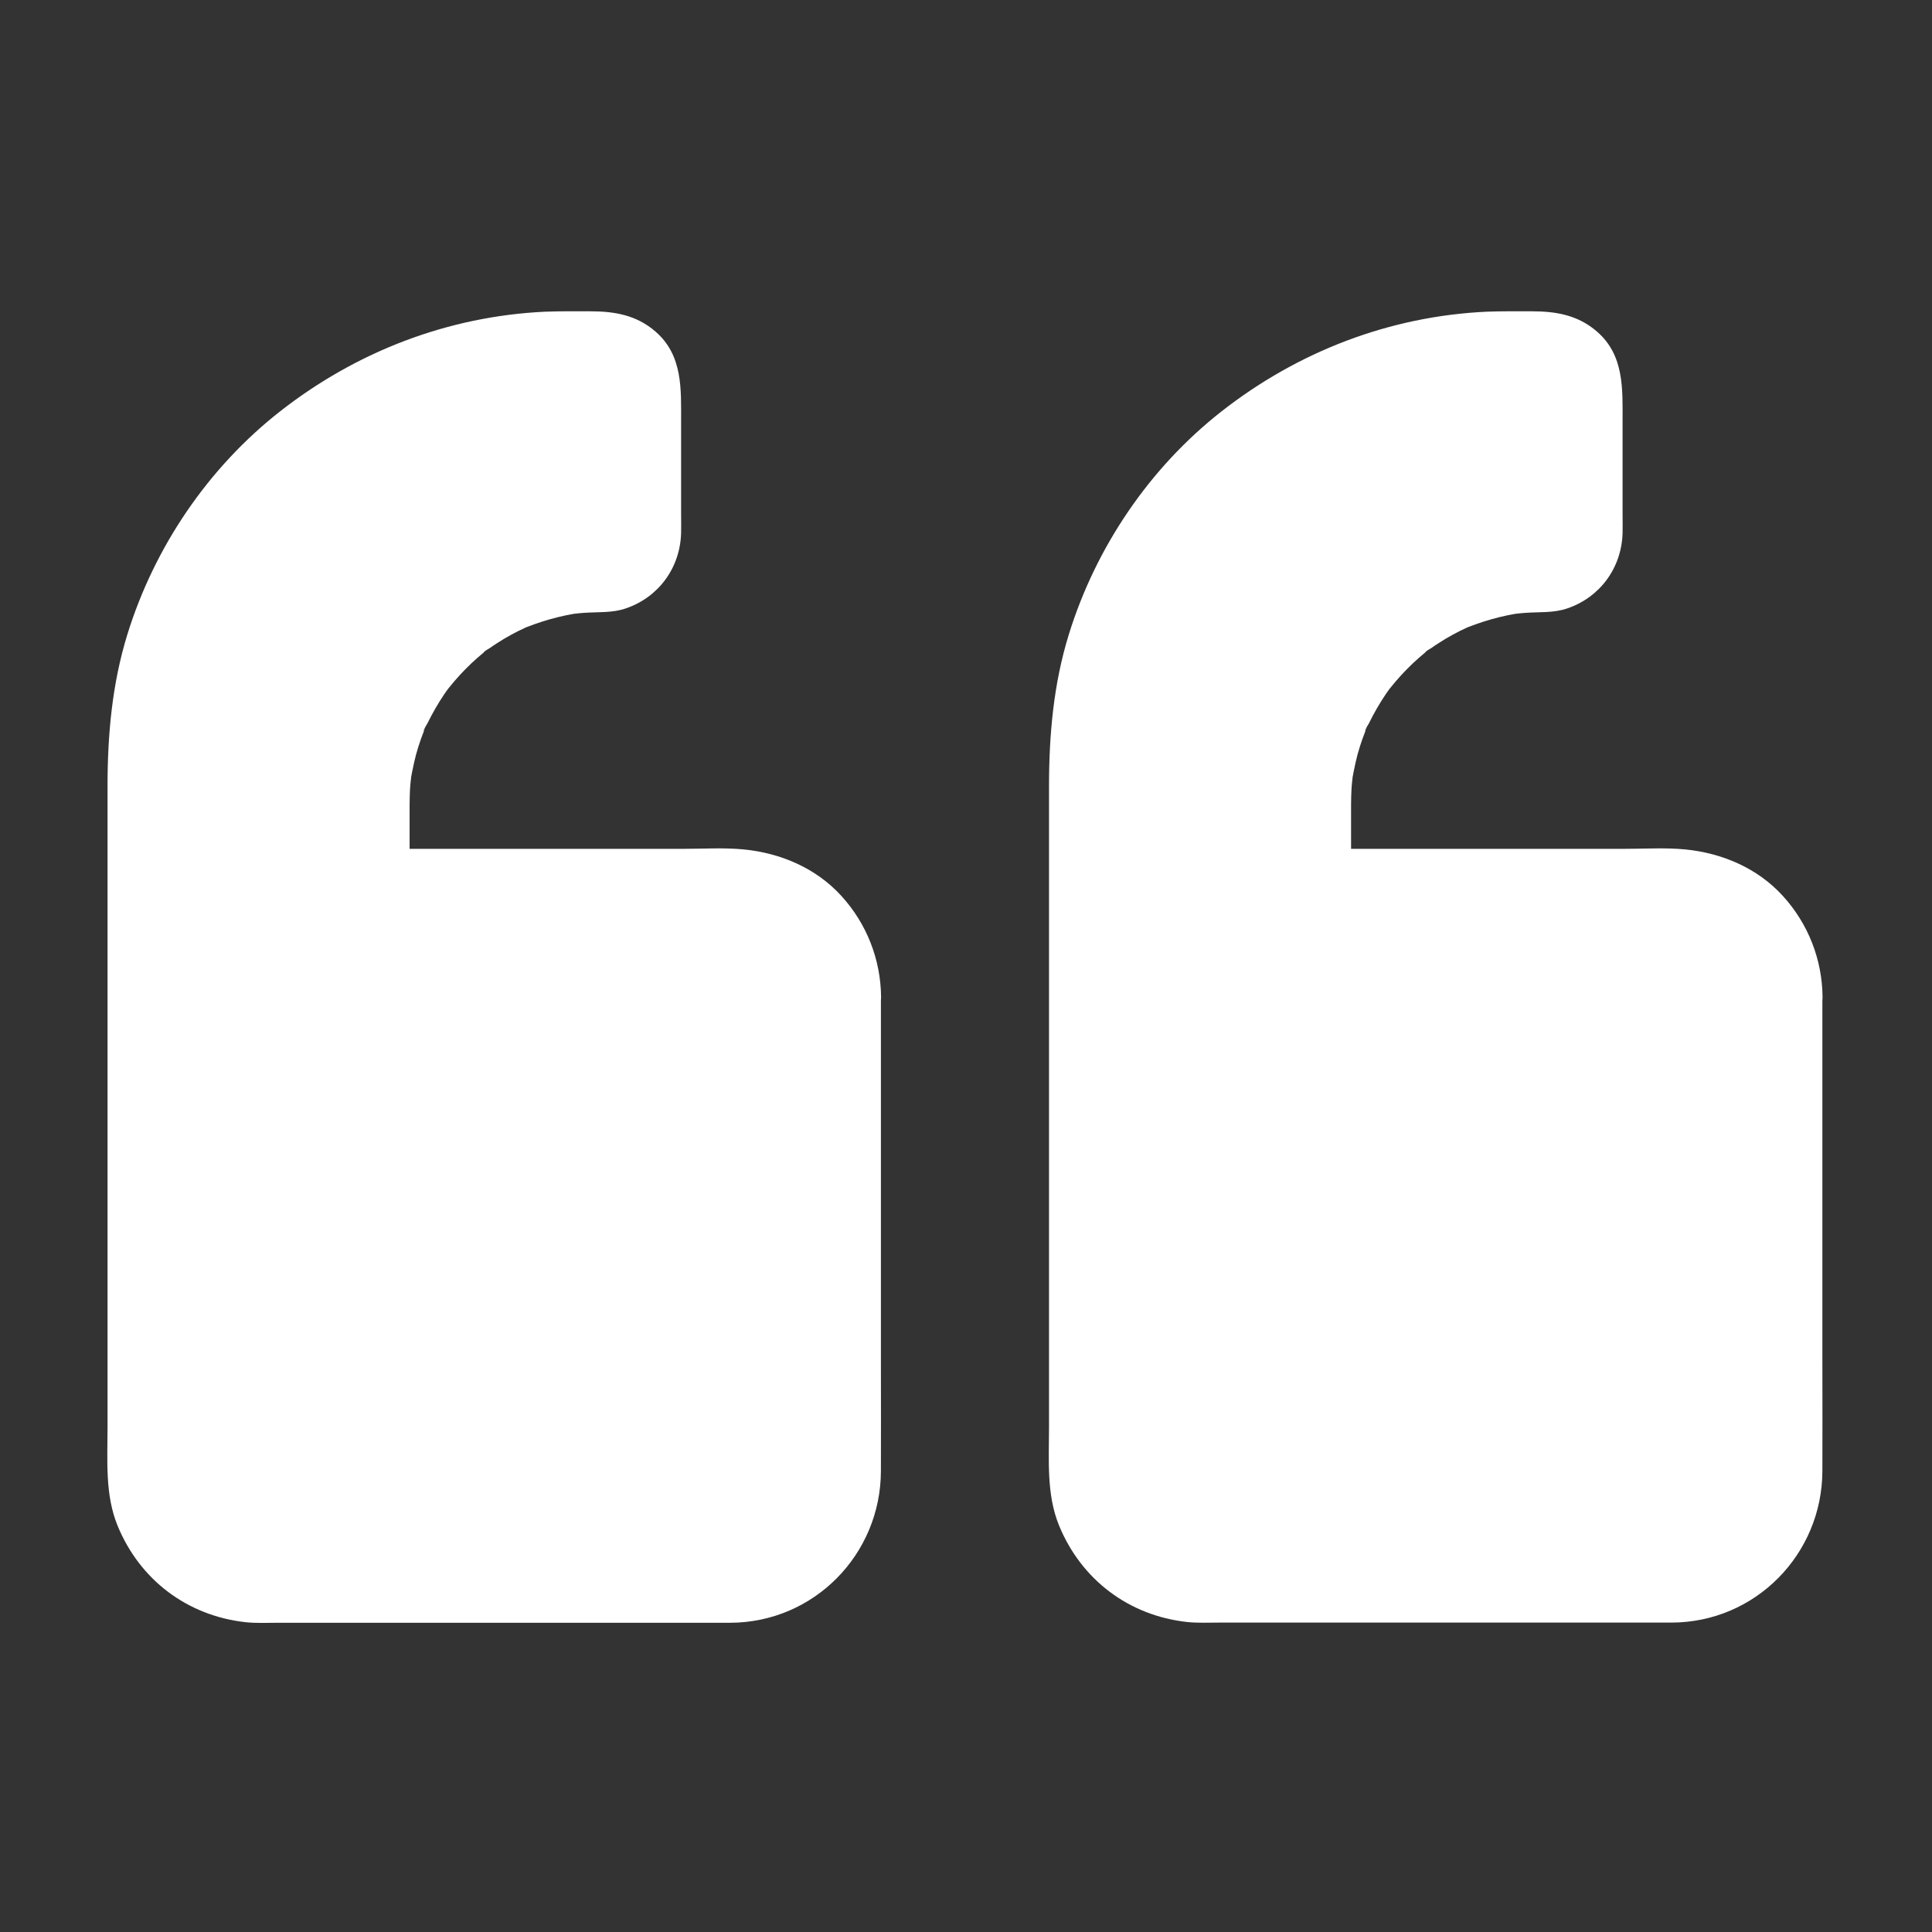 <svg width="138" height="138" viewBox="0 0 138 138" fill="none" xmlns="http://www.w3.org/2000/svg">
<rect x="0" y="0" width="138" height="138" fill="#333333" stroke="none"/>
<path d="M60.24 71.224V105.185C60.24 109.564 56.736 113.203 52.356 113.203H18.395C14.016 113.203 10.377 109.564 10.377 105.185V54.782C10.377 38.327 23.907 24.932 40.362 24.932H43.058C44.702 24.932 45.955 26.185 45.955 27.829V38.071C45.955 39.702 44.634 41.036 42.99 41.036C33.947 41.036 26.549 48.435 26.549 57.477V63.34H52.356C56.736 63.34 60.24 66.844 60.24 71.224Z" fill="white"/>
<path d="M57.545 71.224V105.185C57.545 105.306 57.545 105.441 57.531 105.562C57.531 105.656 57.518 105.751 57.518 105.845C57.504 105.98 57.397 106.29 57.518 105.953C57.653 105.576 57.464 106.182 57.437 106.317C57.397 106.492 57.343 106.667 57.289 106.842C57.235 107.018 57.167 107.179 57.114 107.354C57.046 107.516 56.938 107.543 57.114 107.368C57.329 107.152 57.127 107.314 57.06 107.449C56.884 107.759 56.709 108.069 56.52 108.365C56.507 108.392 56.386 108.581 56.372 108.581C56.345 108.581 56.736 108.177 56.52 108.392C56.359 108.554 56.211 108.756 56.049 108.918C55.928 109.039 55.793 109.174 55.672 109.282C55.577 109.363 55.132 109.646 55.469 109.47C55.82 109.282 55.321 109.565 55.24 109.619C55.065 109.726 54.89 109.834 54.701 109.942C54.647 109.969 54.256 110.212 54.216 110.185C54.203 110.171 54.742 109.982 54.445 110.09C54.364 110.117 54.283 110.158 54.189 110.185C53.852 110.306 53.246 110.319 52.963 110.495C52.963 110.495 53.529 110.441 53.219 110.468C53.124 110.468 53.03 110.481 52.936 110.495C52.747 110.508 52.558 110.508 52.37 110.521H24.608C22.546 110.521 20.484 110.548 18.422 110.521C18.261 110.521 18.112 110.521 17.951 110.508C17.856 110.508 17.762 110.495 17.668 110.481C17.479 110.468 17.439 110.36 17.654 110.481C17.883 110.616 17.816 110.508 17.641 110.468L17.277 110.387C17.075 110.333 16.859 110.279 16.657 110.212C16.562 110.185 16.01 109.969 16.387 110.117C16.765 110.279 16.226 110.036 16.131 109.982C15.781 109.807 15.457 109.592 15.134 109.376C14.73 109.106 15.471 109.686 15.12 109.349C14.972 109.201 14.81 109.066 14.662 108.918C14.541 108.796 14.42 108.662 14.298 108.527C14.271 108.5 14.123 108.352 14.123 108.325C14.11 108.365 14.447 108.796 14.218 108.446C14.015 108.15 13.813 107.853 13.652 107.53C13.571 107.381 13.517 107.166 13.409 107.045C13.422 107.058 13.598 107.543 13.503 107.274C13.463 107.152 13.422 107.045 13.382 106.937C13.274 106.627 13.261 106.047 13.099 105.778C13.099 105.778 13.153 106.344 13.126 106.034C13.113 105.939 13.113 105.845 13.099 105.751C13.085 105.562 13.085 105.373 13.072 105.185V54.85C13.072 53.893 13.113 52.936 13.207 51.979C13.22 51.791 13.247 51.615 13.261 51.427C13.274 51.332 13.288 51.238 13.288 51.157C13.315 50.847 13.247 51.413 13.247 51.413C13.328 50.995 13.382 50.564 13.449 50.147C13.584 49.392 13.759 48.651 13.948 47.923C14.15 47.168 14.379 46.413 14.649 45.672C14.77 45.335 14.891 44.998 15.026 44.661C15.067 44.567 15.269 44.015 15.134 44.406C14.999 44.783 15.228 44.176 15.282 44.069C15.916 42.654 16.657 41.306 17.506 40.012C17.91 39.392 18.341 38.799 18.786 38.206C18.961 37.964 18.638 38.408 18.638 38.395C18.651 38.341 18.759 38.233 18.8 38.193C18.907 38.058 19.029 37.923 19.137 37.775C19.406 37.452 19.676 37.142 19.945 36.832C20.956 35.713 22.047 34.675 23.206 33.719C23.341 33.611 23.476 33.489 23.624 33.382C24.015 33.058 23.233 33.665 23.638 33.368C23.948 33.139 24.258 32.91 24.568 32.694C25.201 32.25 25.848 31.832 26.508 31.441C27.169 31.05 27.856 30.686 28.543 30.336C28.867 30.174 29.19 30.026 29.514 29.878C29.608 29.837 30.147 29.595 29.77 29.77C29.392 29.932 30.012 29.676 30.106 29.635C31.535 29.069 33.017 28.611 34.513 28.274C35.295 28.099 36.077 27.964 36.858 27.843C37.168 27.802 36.602 27.883 36.602 27.883C36.697 27.883 36.791 27.856 36.885 27.856C37.074 27.829 37.249 27.816 37.438 27.802C37.869 27.762 38.314 27.721 38.745 27.708C39.823 27.654 40.888 27.668 41.966 27.668C42.33 27.668 42.68 27.681 43.044 27.668C43.044 27.668 43.233 27.681 43.233 27.668C43.179 27.721 42.734 27.506 42.963 27.627C43.031 27.654 43.152 27.681 43.219 27.695C43.718 27.802 43.031 27.681 43.057 27.627C43.057 27.627 43.26 27.748 43.273 27.762C43.516 27.924 43.057 27.6 43.071 27.6C43.071 27.6 43.246 27.762 43.246 27.775C43.462 28.058 42.936 27.331 43.138 27.627C43.152 27.641 43.273 27.843 43.273 27.843C43.233 27.856 43.125 27.304 43.165 27.6C43.179 27.695 43.34 28.274 43.246 27.856C43.165 27.492 43.233 27.802 43.219 27.924V38.301C43.233 38.247 43.233 38.179 43.246 38.125C43.286 37.896 43.273 37.896 43.233 38.125C43.219 38.152 43.219 38.179 43.206 38.206C43.165 38.341 43.179 38.328 43.246 38.139C43.327 37.964 43.34 37.937 43.273 38.058L43.192 38.22C43.179 38.233 43.057 38.449 43.057 38.449C43.071 38.449 43.367 38.004 43.206 38.247L43.017 38.435C42.977 38.395 43.502 38.166 43.219 38.274C43.152 38.301 43.057 38.368 42.99 38.408C42.734 38.57 42.909 38.355 42.99 38.422C43.044 38.395 43.098 38.368 43.152 38.355C43.098 38.368 43.031 38.382 42.977 38.408C42.923 38.422 42.855 38.435 42.801 38.449C42.923 38.435 43.031 38.408 43.152 38.395C42.977 38.274 42.141 38.422 41.925 38.435C41.521 38.462 41.117 38.503 40.726 38.557C37.101 39.028 33.839 40.416 30.969 42.681C28.301 44.783 26.36 47.599 25.107 50.739C24.109 53.206 23.826 55.834 23.826 58.462V63.407C23.826 64.863 25.066 66.103 26.522 66.103H38.489C43.044 66.103 47.599 66.089 52.154 66.103C52.451 66.103 53.124 65.995 53.273 66.157C53.232 66.103 52.707 66.062 53.097 66.143C53.273 66.184 53.448 66.211 53.636 66.264C53.893 66.332 54.149 66.44 54.405 66.507C54.769 66.601 53.812 66.211 54.337 66.48C54.472 66.547 54.607 66.615 54.728 66.682C54.957 66.803 55.186 66.938 55.402 67.087C55.389 67.087 55.685 67.262 55.685 67.289C55.402 67.06 55.335 67.006 55.483 67.14C55.55 67.194 55.618 67.248 55.685 67.316C55.901 67.504 56.103 67.72 56.305 67.936C56.332 67.976 56.534 68.192 56.534 68.205C56.547 68.178 56.17 67.666 56.48 68.151C56.642 68.394 56.803 68.636 56.938 68.906C56.992 69.014 57.046 69.121 57.1 69.216C57.356 69.728 57.114 69.148 57.073 69.148C57.154 69.148 57.329 69.917 57.356 69.998C57.383 70.119 57.41 70.227 57.437 70.348C57.45 70.442 57.477 70.523 57.491 70.617C57.531 70.82 57.518 70.739 57.464 70.361C57.599 70.375 57.545 71.089 57.545 71.224C57.558 72.639 58.771 73.987 60.24 73.919C61.682 73.852 62.949 72.733 62.935 71.224C62.908 68.528 61.911 65.981 60.092 63.987C58.286 62.006 55.752 60.928 53.111 60.672C51.696 60.537 50.24 60.631 48.825 60.631H26.562L29.257 63.327V57.464C29.257 57.114 29.271 56.777 29.284 56.427C29.298 56.211 29.311 55.995 29.338 55.78C29.352 55.685 29.365 55.591 29.365 55.497C29.406 55.119 29.271 56.036 29.338 55.658C29.486 54.877 29.635 54.109 29.877 53.354C29.999 52.977 30.12 52.613 30.268 52.249C30.295 52.168 30.335 52.087 30.363 51.993C30.47 51.71 30.268 52.235 30.268 52.222C30.228 52.141 30.497 51.737 30.538 51.656C30.888 50.942 31.292 50.241 31.737 49.581C31.831 49.432 31.939 49.297 32.047 49.149C32.33 48.745 31.737 49.513 32.06 49.136C32.317 48.812 32.586 48.502 32.869 48.192C33.395 47.626 33.947 47.101 34.54 46.616L34.742 46.454C34.971 46.265 34.54 46.616 34.554 46.602C34.567 46.521 34.918 46.333 34.985 46.292C35.322 46.05 35.672 45.834 36.023 45.618C36.36 45.416 36.697 45.241 37.033 45.066C37.195 44.985 37.357 44.918 37.519 44.837C37.545 44.823 37.734 44.715 37.761 44.729C37.707 44.702 37.222 44.944 37.613 44.796C38.341 44.513 39.082 44.271 39.85 44.082C40.241 43.988 40.618 43.907 41.009 43.84C41.09 43.826 41.198 43.826 41.279 43.799C41.279 43.799 40.712 43.866 41.022 43.84C41.265 43.812 41.521 43.786 41.764 43.772C42.734 43.705 43.745 43.786 44.688 43.462C47.047 42.667 48.583 40.551 48.65 38.072C48.664 37.6 48.65 37.142 48.65 36.67V30.134C48.65 27.816 48.785 25.39 46.831 23.692C45.47 22.506 43.906 22.236 42.168 22.236C41.09 22.236 40.012 22.223 38.947 22.264C32.007 22.587 25.471 25.107 20.012 29.379C14.864 33.409 11.024 39.082 9.096 45.322C8.005 48.853 7.681 52.491 7.681 56.17V101.977C7.681 104.309 7.493 106.762 8.396 108.972C9.986 112.853 13.382 115.413 17.546 115.872C18.314 115.953 19.096 115.912 19.864 115.912H52.154C58.138 115.899 62.908 111.034 62.922 105.077C62.935 102.503 62.922 99.915 62.922 97.341V71.237C62.922 69.822 61.682 68.475 60.227 68.542C58.785 68.596 57.545 69.715 57.545 71.224ZM127.488 71.224V105.185C127.488 109.565 123.984 113.203 119.604 113.203H85.643C81.263 113.203 77.625 109.565 77.625 105.185V54.782C77.625 38.328 91.155 24.932 107.61 24.932H110.305C111.95 24.932 113.203 26.185 113.203 27.829V38.072C113.203 39.702 111.882 41.036 110.238 41.036C101.195 41.036 93.797 48.435 93.797 57.478V63.34H119.604C123.984 63.34 127.488 66.844 127.488 71.224Z" fill="white"/>
<path d="M124.793 71.224V105.185C124.793 105.306 124.793 105.441 124.779 105.562C124.779 105.656 124.766 105.751 124.766 105.845C124.752 105.98 124.645 106.29 124.766 105.953C124.901 105.576 124.712 106.182 124.685 106.317C124.645 106.492 124.591 106.667 124.537 106.842C124.483 107.018 124.415 107.179 124.362 107.354C124.294 107.516 124.186 107.543 124.362 107.368C124.577 107.152 124.375 107.314 124.308 107.449C124.132 107.759 123.957 108.069 123.769 108.365C123.755 108.392 123.634 108.581 123.62 108.581C123.593 108.581 123.984 108.177 123.769 108.392C123.607 108.554 123.459 108.756 123.297 108.918C123.176 109.039 123.041 109.174 122.92 109.282C122.825 109.363 122.38 109.646 122.717 109.47C123.068 109.282 122.569 109.565 122.488 109.619C122.313 109.726 122.138 109.834 121.949 109.942C121.895 109.969 121.504 110.212 121.464 110.185C121.451 110.171 121.99 109.982 121.693 110.09C121.612 110.117 121.531 110.158 121.437 110.185C121.1 110.306 120.494 110.319 120.211 110.495C120.211 110.495 120.777 110.441 120.467 110.468C120.372 110.468 120.278 110.481 120.184 110.495C119.995 110.508 119.806 110.508 119.618 110.521H91.856C89.794 110.521 87.732 110.548 85.67 110.521C85.509 110.521 85.36 110.521 85.199 110.508C85.104 110.508 85.01 110.495 84.916 110.481C84.727 110.468 84.686 110.36 84.902 110.481C85.131 110.616 85.064 110.508 84.889 110.468L84.525 110.387C84.323 110.333 84.107 110.279 83.905 110.212C83.811 110.185 83.258 109.969 83.635 110.117C84.013 110.279 83.474 110.036 83.379 109.982C83.029 109.807 82.706 109.592 82.382 109.376C81.978 109.106 82.719 109.686 82.368 109.349C82.22 109.201 82.059 109.066 81.91 108.918C81.789 108.796 81.668 108.662 81.546 108.527C81.519 108.5 81.371 108.352 81.371 108.325C81.358 108.365 81.695 108.796 81.466 108.446C81.263 108.15 81.061 107.853 80.9 107.53C80.819 107.381 80.765 107.166 80.657 107.045C80.671 107.058 80.846 107.543 80.751 107.274C80.711 107.152 80.671 107.045 80.63 106.937C80.522 106.627 80.509 106.047 80.347 105.778C80.347 105.778 80.401 106.344 80.374 106.034C80.361 105.939 80.361 105.845 80.347 105.751C80.334 105.562 80.334 105.373 80.32 105.185V54.85C80.32 53.893 80.361 52.936 80.455 51.979C80.468 51.791 80.495 51.615 80.509 51.427C80.522 51.332 80.536 51.238 80.536 51.157C80.563 50.847 80.495 51.413 80.495 51.413C80.576 50.995 80.63 50.564 80.697 50.147C80.832 49.392 81.007 48.651 81.196 47.923C81.398 47.168 81.627 46.413 81.897 45.672C82.018 45.335 82.139 44.998 82.274 44.661C82.315 44.567 82.517 44.015 82.382 44.406C82.247 44.783 82.476 44.176 82.53 44.069C83.164 42.654 83.905 41.306 84.754 40.012C85.158 39.392 85.589 38.799 86.034 38.206C86.209 37.964 85.886 38.408 85.886 38.395C85.899 38.341 86.007 38.233 86.048 38.193C86.156 38.058 86.277 37.923 86.385 37.775C86.654 37.452 86.924 37.142 87.193 36.832C88.204 35.713 89.296 34.675 90.454 33.719C90.589 33.611 90.724 33.489 90.872 33.382C91.263 33.058 90.481 33.665 90.886 33.368C91.196 33.139 91.506 32.91 91.816 32.694C92.449 32.25 93.096 31.832 93.756 31.441C94.417 31.05 95.104 30.686 95.791 30.336C96.115 30.174 96.438 30.026 96.761 29.878C96.856 29.837 97.395 29.595 97.018 29.77C96.64 29.932 97.26 29.676 97.355 29.635C98.783 29.069 100.265 28.611 101.761 28.274C102.543 28.099 103.325 27.964 104.106 27.843C104.416 27.802 103.85 27.883 103.85 27.883C103.945 27.883 104.039 27.856 104.133 27.856C104.322 27.829 104.497 27.816 104.686 27.802C105.117 27.762 105.562 27.721 105.993 27.708C107.071 27.654 108.136 27.668 109.214 27.668C109.578 27.668 109.928 27.681 110.292 27.668C110.292 27.668 110.481 27.681 110.481 27.668C110.427 27.721 109.982 27.506 110.211 27.627C110.278 27.654 110.4 27.681 110.467 27.695C110.966 27.802 110.278 27.681 110.305 27.627C110.305 27.627 110.508 27.748 110.521 27.762C110.764 27.924 110.305 27.6 110.319 27.6C110.319 27.6 110.494 27.762 110.494 27.775C110.71 28.058 110.184 27.331 110.386 27.627C110.4 27.641 110.521 27.843 110.521 27.843C110.481 27.856 110.373 27.304 110.413 27.6C110.427 27.695 110.588 28.274 110.494 27.856C110.413 27.492 110.481 27.802 110.467 27.924V38.301C110.481 38.247 110.481 38.179 110.494 38.125C110.535 37.896 110.521 37.896 110.481 38.125C110.467 38.152 110.467 38.179 110.454 38.206C110.413 38.341 110.427 38.328 110.494 38.139C110.575 37.964 110.588 37.937 110.521 38.058L110.44 38.22C110.427 38.233 110.305 38.449 110.305 38.449C110.319 38.449 110.615 38.004 110.454 38.247L110.265 38.435C110.225 38.395 110.75 38.166 110.467 38.274C110.4 38.301 110.305 38.368 110.238 38.408C109.982 38.57 110.157 38.355 110.238 38.422C110.292 38.395 110.346 38.368 110.4 38.355C110.346 38.368 110.279 38.382 110.225 38.408C110.171 38.422 110.103 38.435 110.049 38.449C110.171 38.435 110.279 38.408 110.4 38.395C110.225 38.274 109.389 38.422 109.173 38.435C108.769 38.462 108.365 38.503 107.974 38.557C104.349 39.028 101.087 40.416 98.217 42.681C95.549 44.783 93.608 47.599 92.355 50.739C91.357 53.206 91.074 55.834 91.074 58.462V63.407C91.074 64.863 92.314 66.103 93.77 66.103H105.737C110.292 66.103 114.847 66.089 119.402 66.103C119.699 66.103 120.372 65.995 120.521 66.157C120.48 66.103 119.955 66.062 120.345 66.143C120.521 66.184 120.696 66.211 120.885 66.264C121.141 66.332 121.397 66.44 121.653 66.507C122.017 66.601 121.06 66.211 121.585 66.48C121.72 66.547 121.855 66.615 121.976 66.682C122.205 66.803 122.434 66.938 122.65 67.087C122.637 67.087 122.933 67.262 122.933 67.289C122.65 67.06 122.583 67.006 122.731 67.14C122.798 67.194 122.866 67.248 122.933 67.316C123.149 67.504 123.351 67.72 123.553 67.936C123.58 67.976 123.782 68.192 123.782 68.205C123.795 68.178 123.418 67.666 123.728 68.151C123.89 68.394 124.052 68.636 124.186 68.906C124.24 69.014 124.294 69.121 124.348 69.216C124.604 69.728 124.362 69.148 124.321 69.148C124.402 69.148 124.577 69.917 124.604 69.998C124.631 70.119 124.658 70.227 124.685 70.348C124.698 70.442 124.725 70.523 124.739 70.617C124.779 70.82 124.766 70.739 124.712 70.361C124.847 70.375 124.793 71.089 124.793 71.224C124.806 72.639 126.019 73.987 127.488 73.919C128.93 73.852 130.197 72.733 130.183 71.224C130.156 68.528 129.159 65.981 127.34 63.987C125.534 62.006 123 60.928 120.359 60.672C118.944 60.537 117.488 60.631 116.073 60.631H93.81L96.505 63.327V57.464C96.505 57.114 96.519 56.777 96.532 56.427C96.546 56.211 96.559 55.995 96.586 55.78C96.6 55.685 96.613 55.591 96.613 55.497C96.654 55.119 96.519 56.036 96.586 55.658C96.735 54.877 96.883 54.109 97.125 53.354C97.247 52.977 97.368 52.613 97.516 52.249C97.543 52.168 97.584 52.087 97.611 51.993C97.718 51.71 97.516 52.235 97.516 52.222C97.476 52.141 97.745 51.737 97.786 51.656C98.136 50.942 98.54 50.241 98.985 49.581C99.079 49.432 99.187 49.297 99.295 49.149C99.578 48.745 98.985 49.513 99.309 49.136C99.565 48.812 99.834 48.502 100.117 48.192C100.643 47.626 101.195 47.101 101.788 46.616L101.99 46.454C102.22 46.265 101.788 46.616 101.802 46.602C101.815 46.521 102.166 46.333 102.233 46.292C102.57 46.05 102.92 45.834 103.271 45.618C103.608 45.416 103.945 45.241 104.281 45.066C104.443 44.985 104.605 44.918 104.767 44.837C104.794 44.823 104.982 44.715 105.009 44.729C104.955 44.702 104.47 44.944 104.861 44.796C105.589 44.513 106.33 44.271 107.098 44.082C107.489 43.988 107.866 43.907 108.257 43.84C108.338 43.826 108.446 43.826 108.527 43.799C108.527 43.799 107.961 43.866 108.27 43.84C108.513 43.812 108.769 43.786 109.012 43.772C109.982 43.705 110.993 43.786 111.936 43.462C114.295 42.667 115.831 40.551 115.898 38.072C115.912 37.6 115.898 37.142 115.898 36.67V30.134C115.898 27.816 116.033 25.39 114.079 23.692C112.718 22.506 111.154 22.236 109.416 22.236C108.338 22.236 107.26 22.223 106.195 22.264C99.255 22.587 92.719 25.107 87.26 29.379C82.112 33.409 78.272 39.082 76.344 45.322C75.253 48.839 74.93 52.491 74.93 56.157V101.964C74.93 104.295 74.741 106.748 75.644 108.958C77.234 112.839 80.63 115.4 84.794 115.858C85.562 115.939 86.344 115.899 87.112 115.899H119.402C125.386 115.885 130.156 111.02 130.17 105.063C130.183 102.489 130.17 99.902 130.17 97.328V71.224C130.17 69.809 128.93 68.461 127.475 68.528C126.033 68.596 124.793 69.715 124.793 71.224Z" fill="white"/>
</svg>
